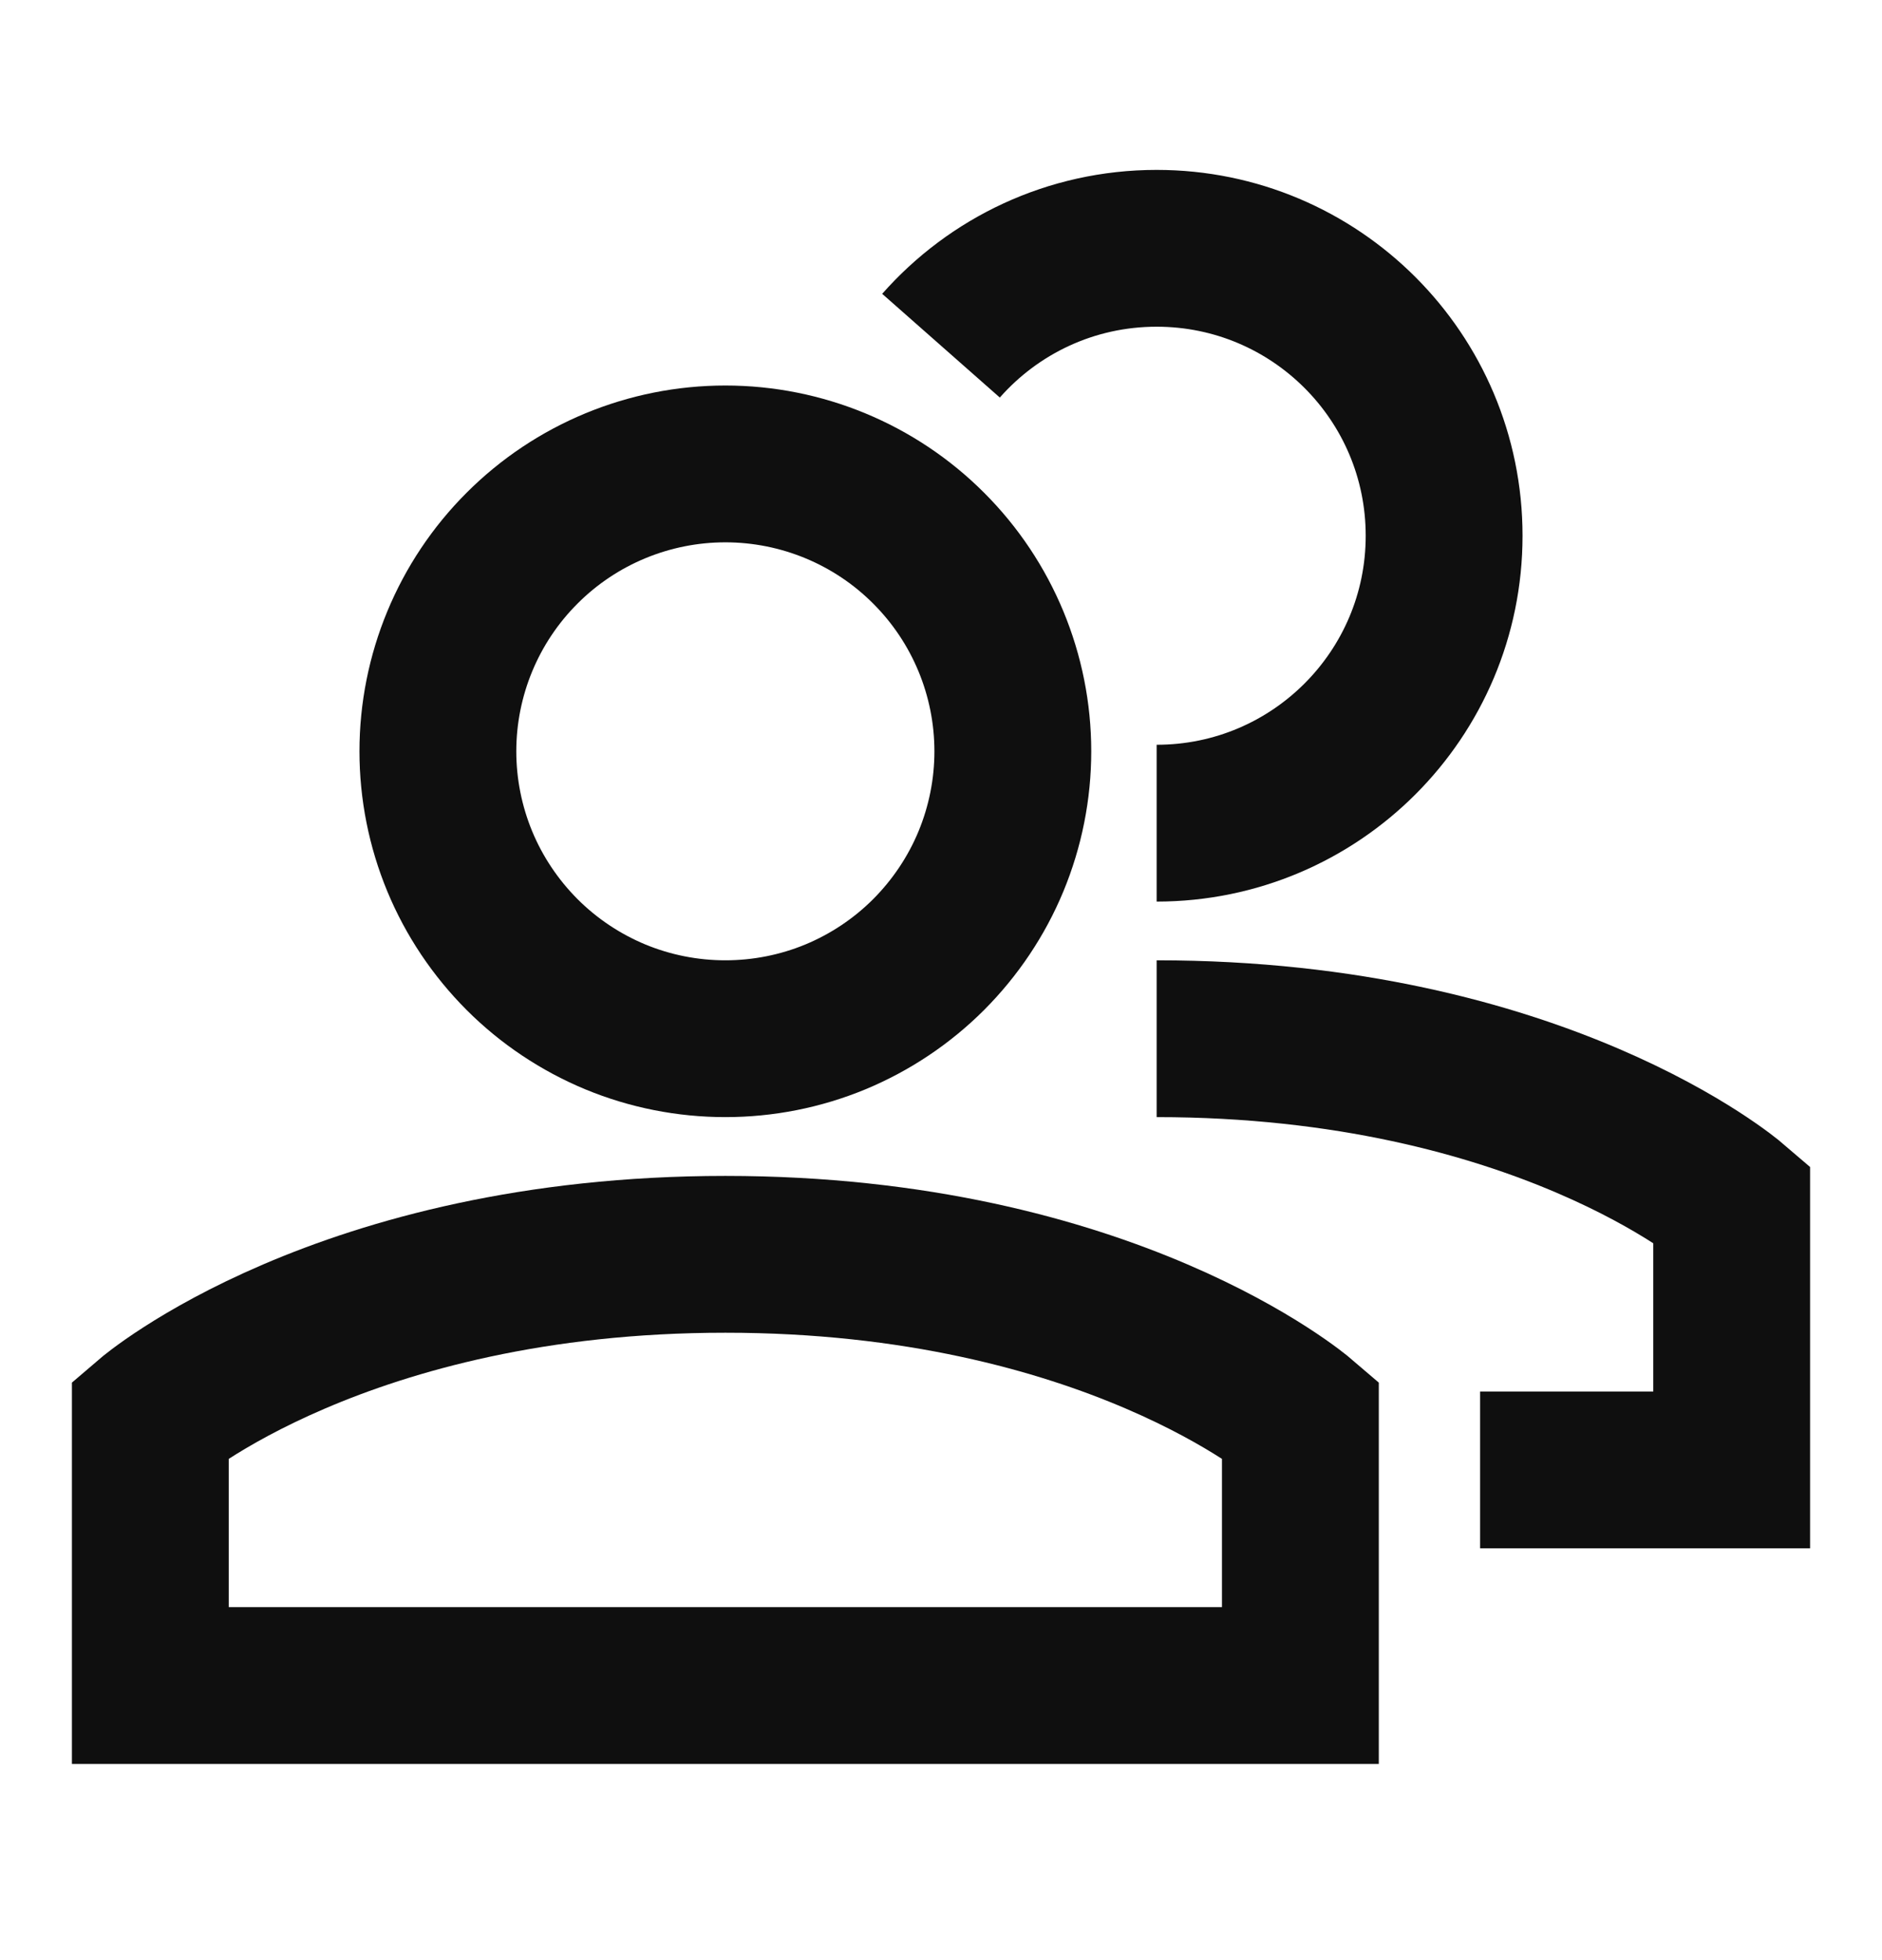 <svg width="24" height="25" viewBox="0 0 24 25" fill="none" xmlns="http://www.w3.org/2000/svg">
<path d="M9.25 15.998C4.361 15.998 1.917 18.094 1.917 18.094V21.498H16.583V18.094C16.583 18.094 14.139 15.998 9.25 15.998Z" stroke="#0F0F0F" stroke-width="2"/>
<path d="M5.584 9.583C5.584 10.064 5.679 10.541 5.863 10.986C6.047 11.43 6.318 11.834 6.658 12.175C6.998 12.515 7.402 12.785 7.847 12.97C8.292 13.154 8.769 13.248 9.25 13.248C9.731 13.248 10.208 13.154 10.653 12.97C11.098 12.785 11.502 12.515 11.842 12.175C12.182 11.834 12.453 11.43 12.637 10.986C12.821 10.541 12.916 10.064 12.916 9.583C12.916 8.611 12.53 7.678 11.842 6.991C11.155 6.303 10.222 5.917 9.25 5.917C8.278 5.917 7.345 6.303 6.658 6.991C5.97 7.678 5.584 8.611 5.584 9.583Z" stroke="#0F0F0F" stroke-width="2"/>
<path d="M14.75 13.248C19.639 13.248 22.083 15.344 22.083 15.344V18.748H18.875" stroke="#0F0F0F" stroke-width="2"/>
<path d="M14.75 10.499C16.775 10.499 18.416 8.858 18.416 6.833C18.416 4.808 16.775 3.167 14.75 3.167C13.655 3.167 12.672 3.647 12 4.409" stroke="#0F0F0F" stroke-width="2"/>
</svg>
